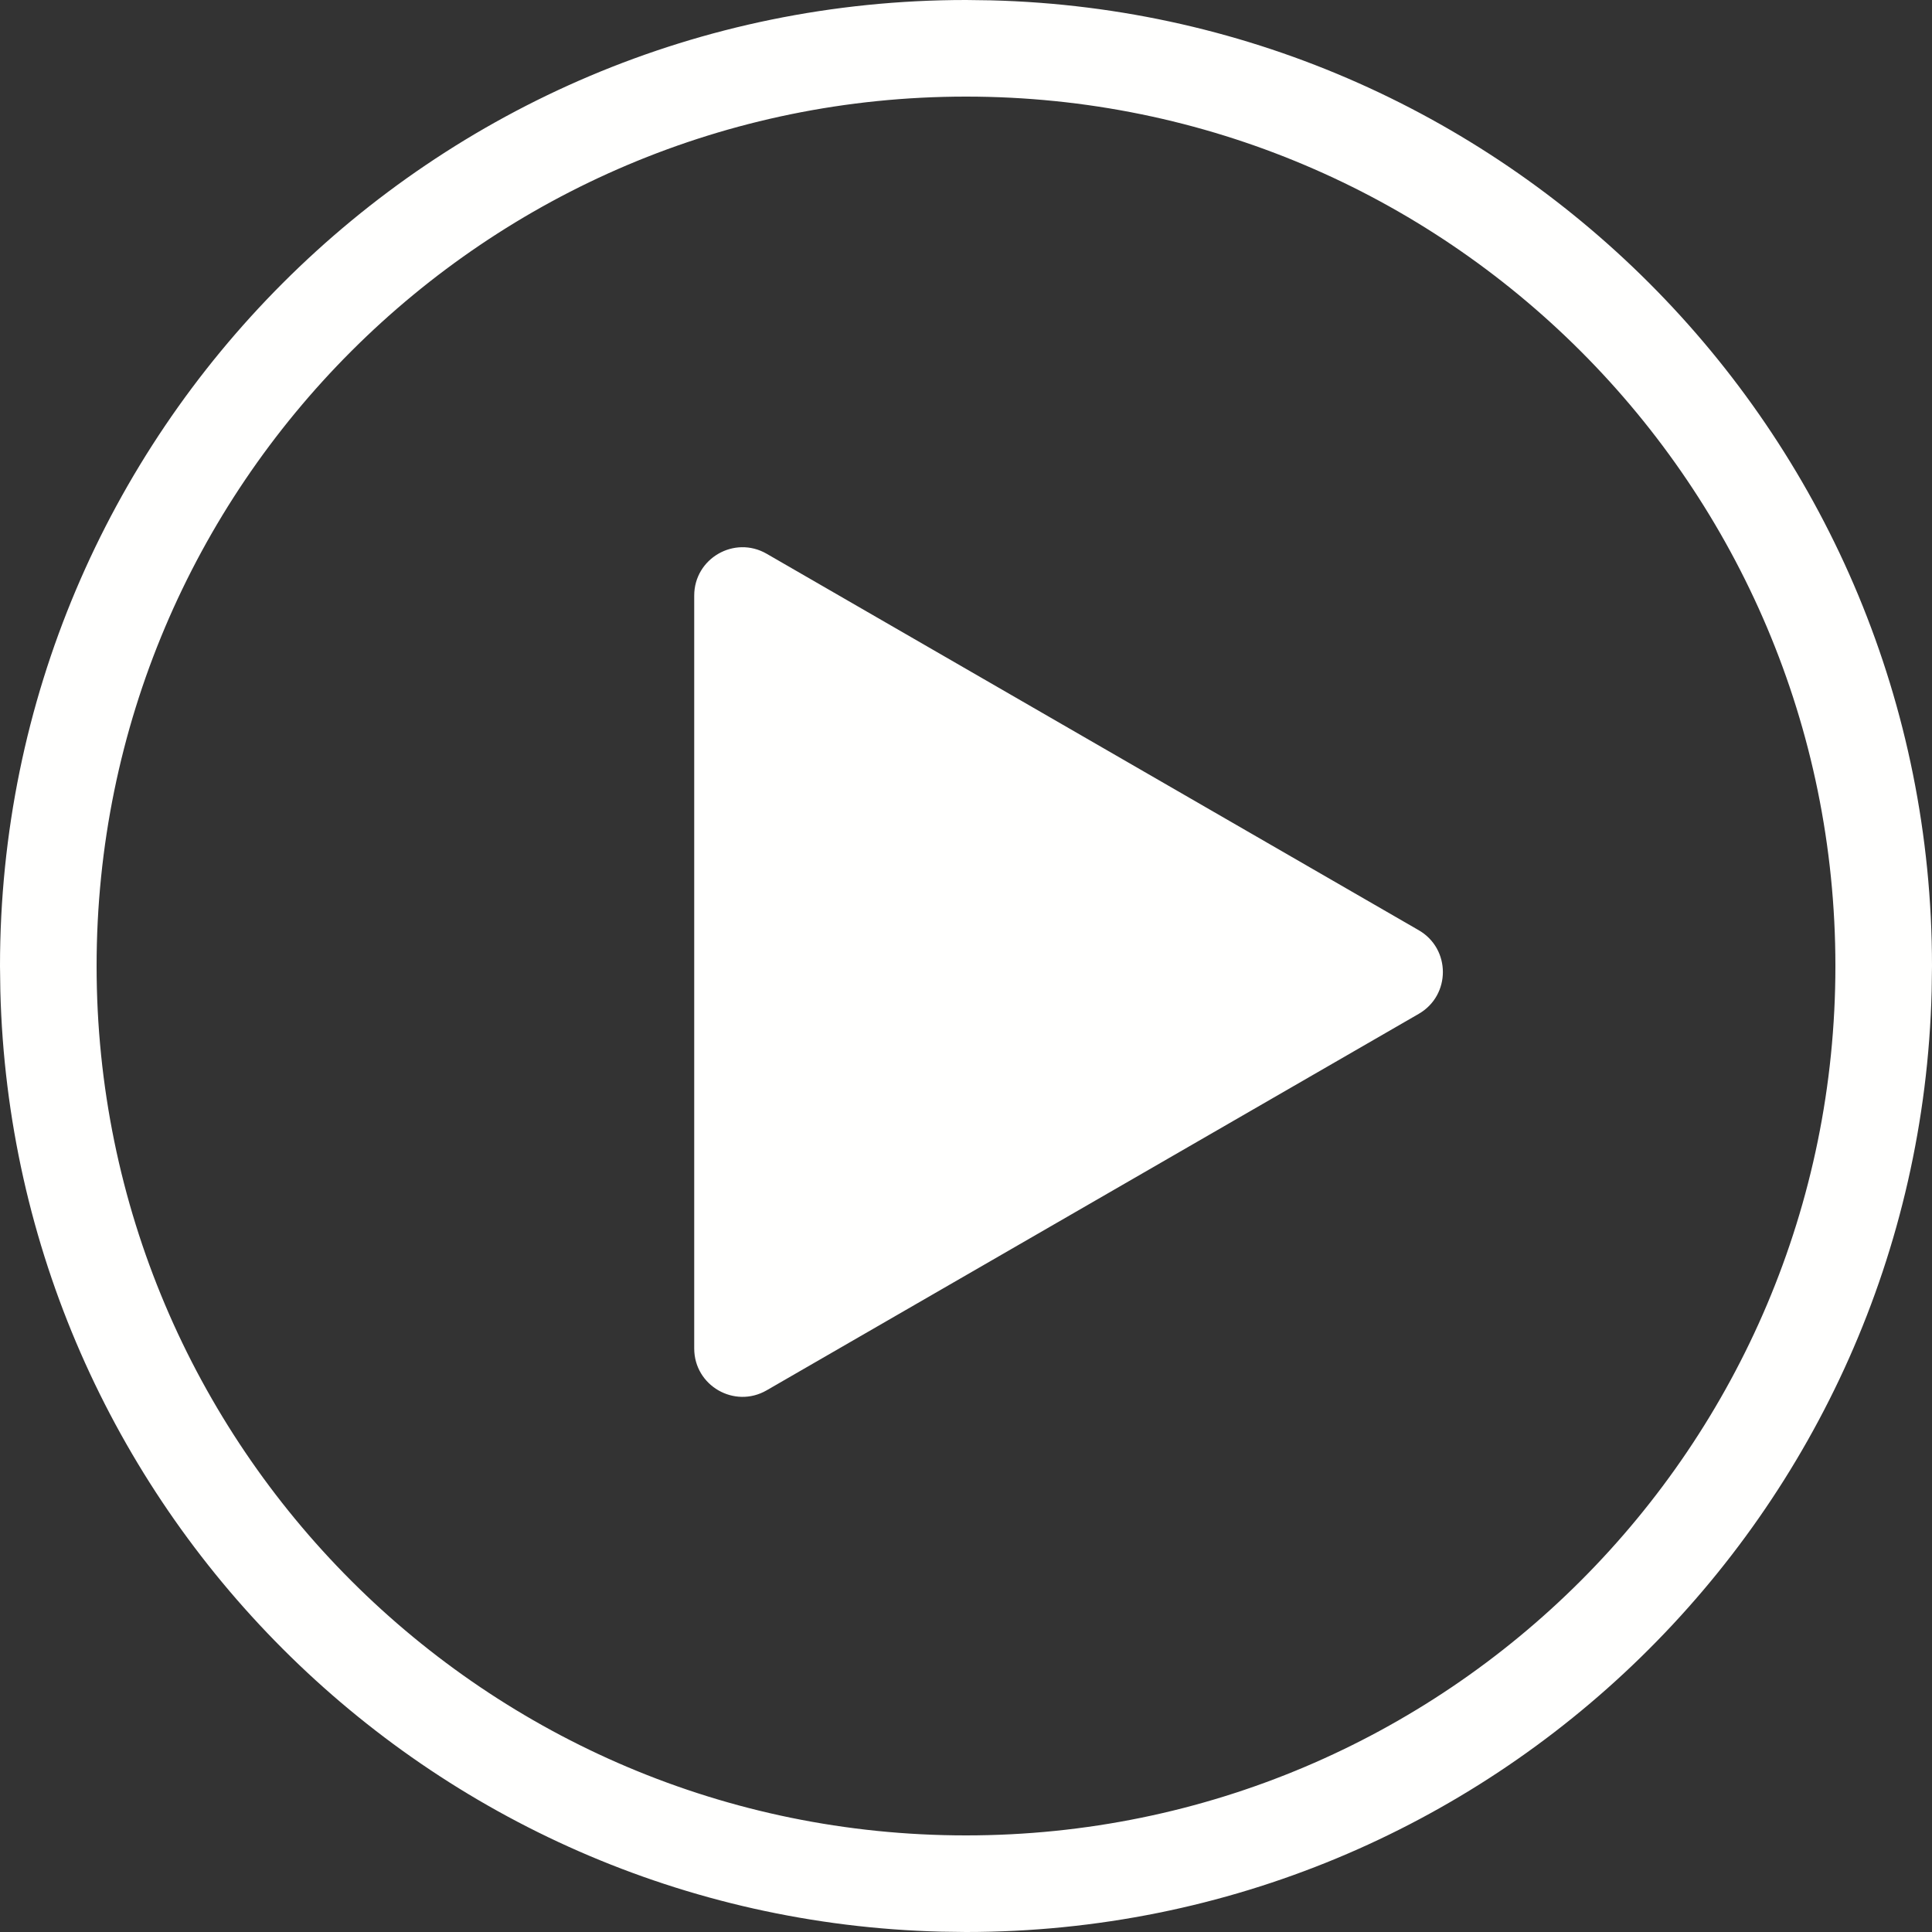<svg width="40" height="40" viewBox="0 0 40 40" fill="none" xmlns="http://www.w3.org/2000/svg">
<rect x="0" y="0" width="40" height="40" fill="#333333" stroke="none"/>
<path d="M20.516 0.007C31.323 0.28 40 9.127 40 20L39.993 20.516C39.72 31.323 30.873 40 20 40L19.483 39.993C8.848 39.724 0.276 31.151 0.007 20.516L0 20C0 8.954 8.954 0 20 0L20.516 0.007ZM20 2C10.059 2 2 10.059 2 20C2 29.941 10.059 38 20 38C29.941 38 38 29.941 38 20C38 10.059 29.941 2 20 2ZM14.373 12.331C14.373 11.561 15.206 11.08 15.873 11.465L29.373 19.259C30.04 19.644 30.04 20.606 29.373 20.991L15.873 28.785C15.206 29.17 14.373 28.689 14.373 27.919V12.331Z" fill="#FFFFFE"/>
</svg>
